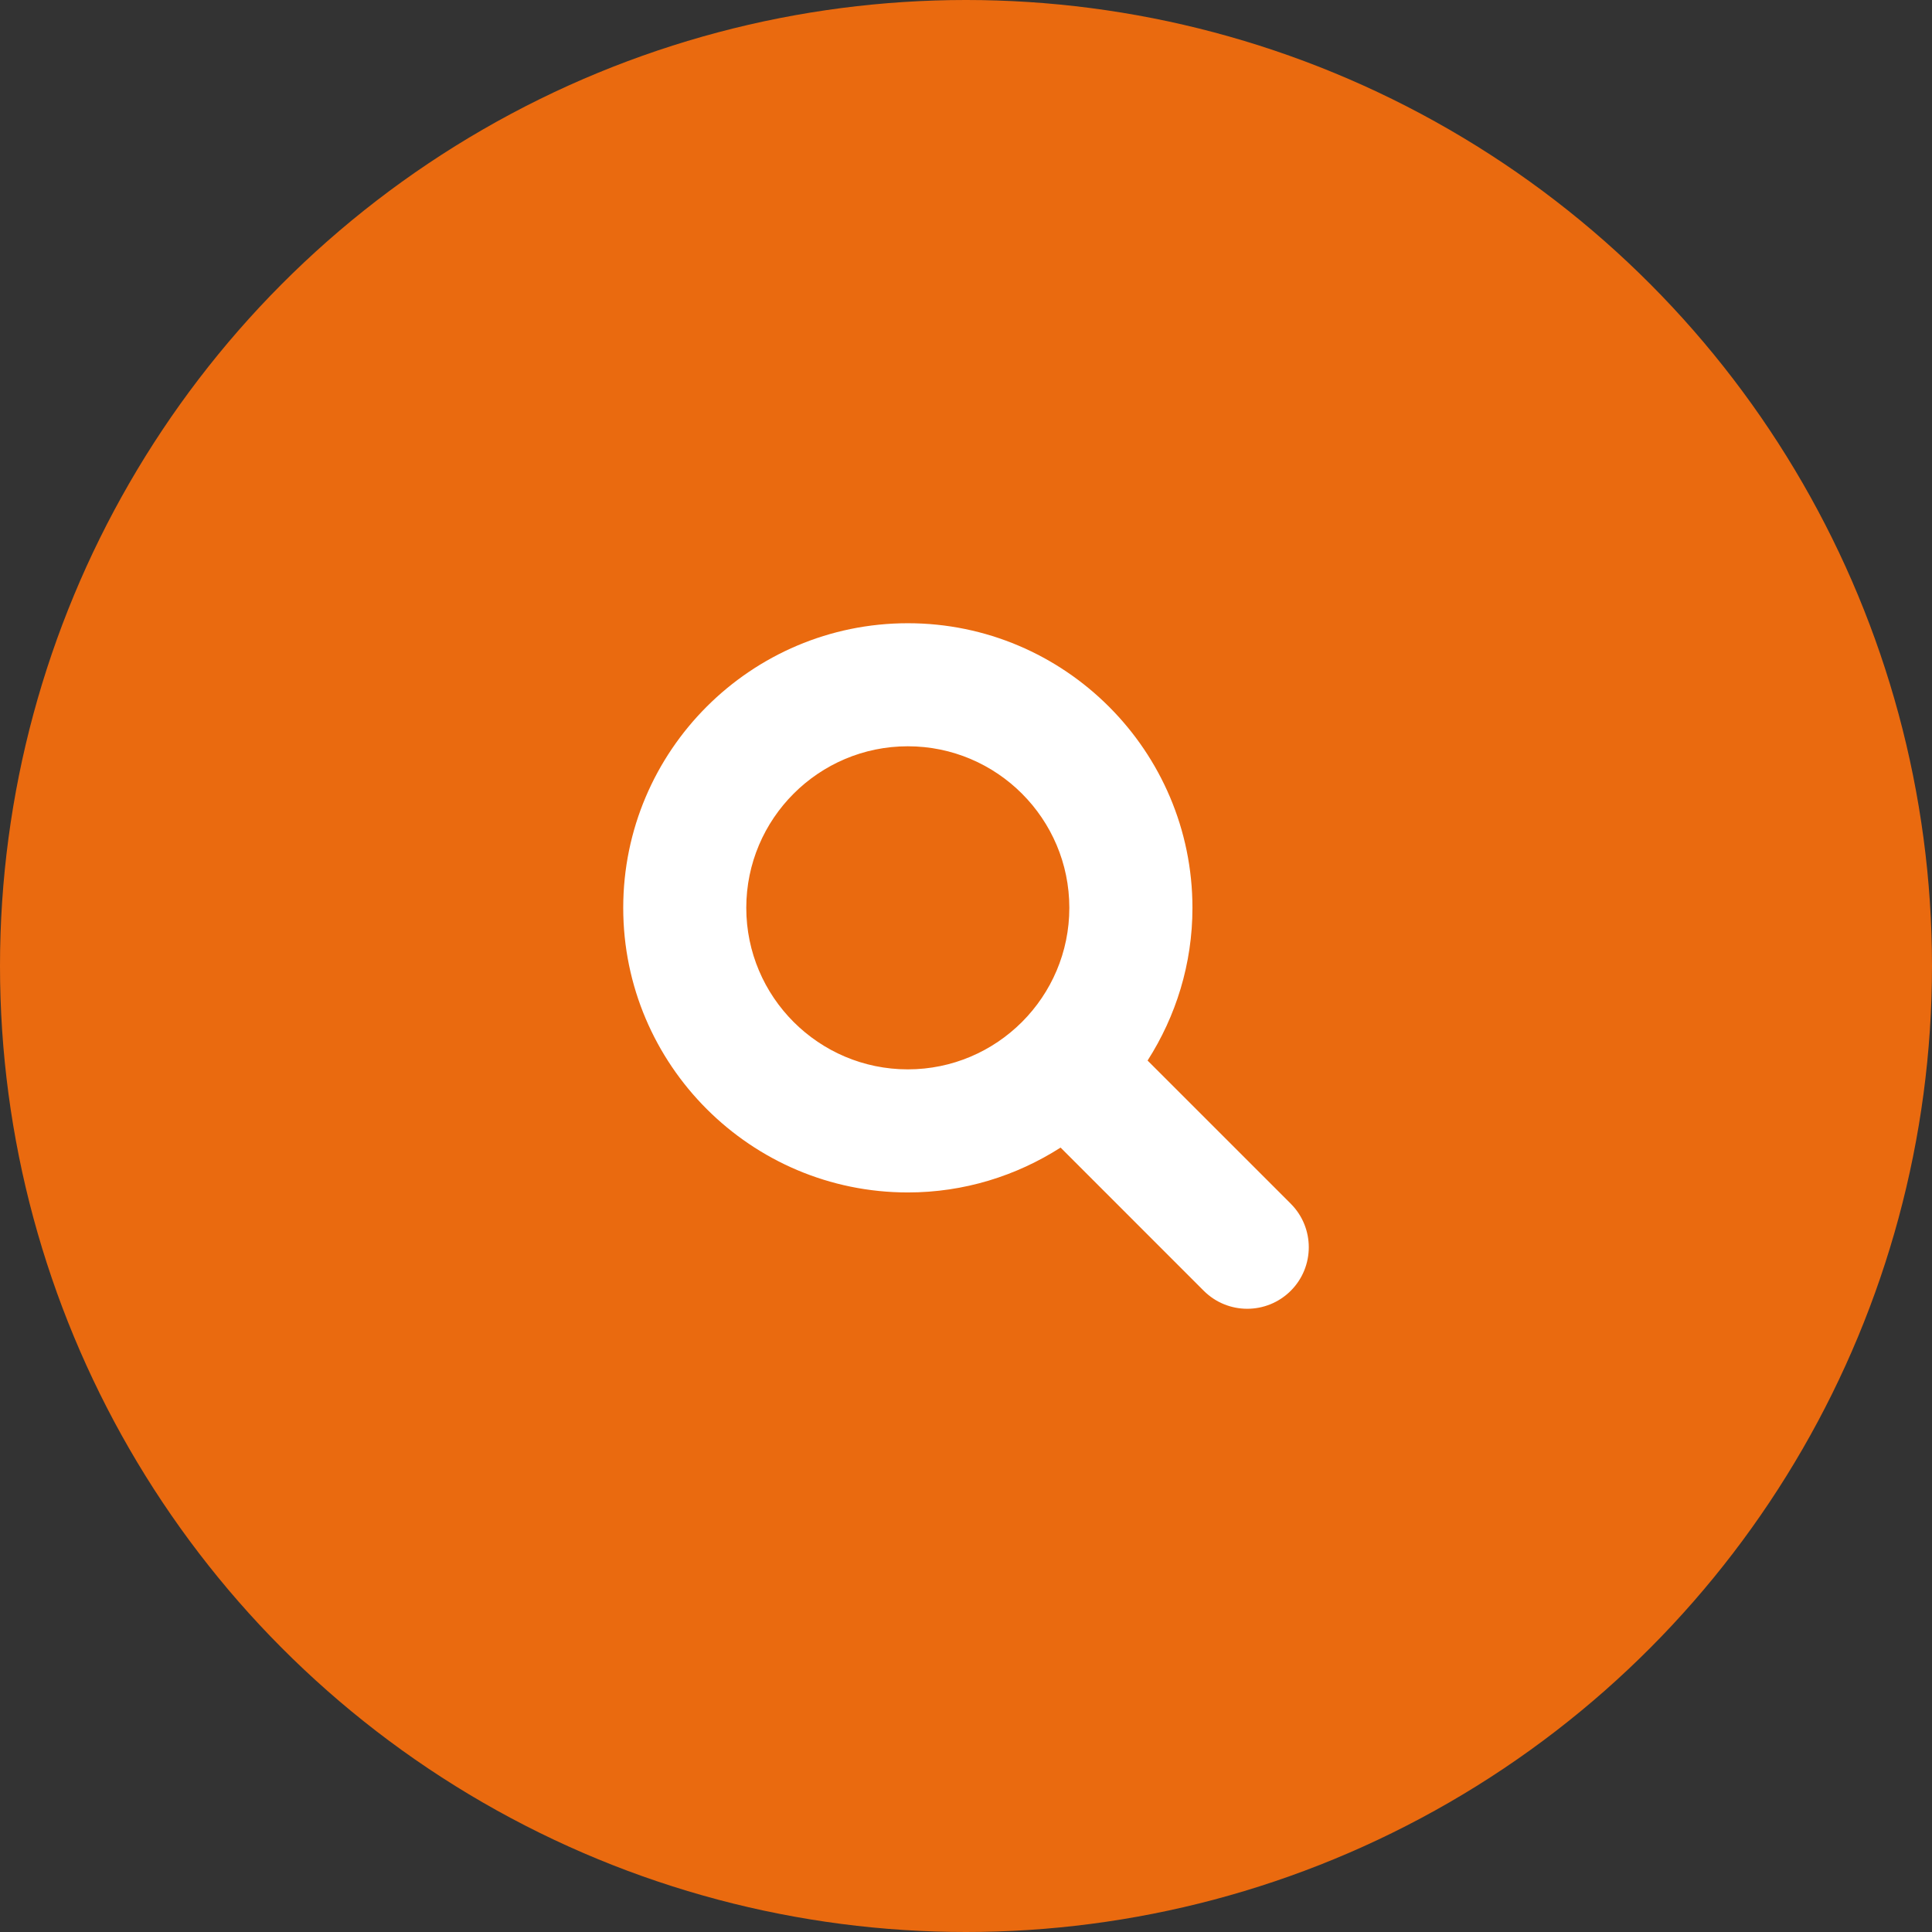 <svg width="62" height="62" viewBox="0 0 62 62" fill="none" xmlns="http://www.w3.org/2000/svg">
<rect x="0" y="0" width="62" height="62" fill="#333333" stroke="none"/>
<circle cx="31" cy="31" r="31" fill="#EA6A0F"/>
<path d="M41.422 38.628L36.827 34.034C37.734 32.616 38.267 30.937 38.267 29.134C38.266 24.097 34.169 20 29.134 20C24.097 20 20 24.097 20 29.134C20 34.17 24.097 38.267 29.134 38.267C30.937 38.267 32.617 37.734 34.035 36.827L38.629 41.422C39.015 41.807 39.52 42 40.025 42C40.531 42 41.036 41.807 41.422 41.422C42.193 40.651 42.193 39.4 41.422 38.629L41.422 38.628ZM23.949 29.133C23.949 26.275 26.275 23.949 29.133 23.949C31.991 23.949 34.316 26.275 34.316 29.133C34.316 31.991 31.991 34.317 29.133 34.317C26.275 34.317 23.949 31.991 23.949 29.133Z" fill="white"/>
</svg>
